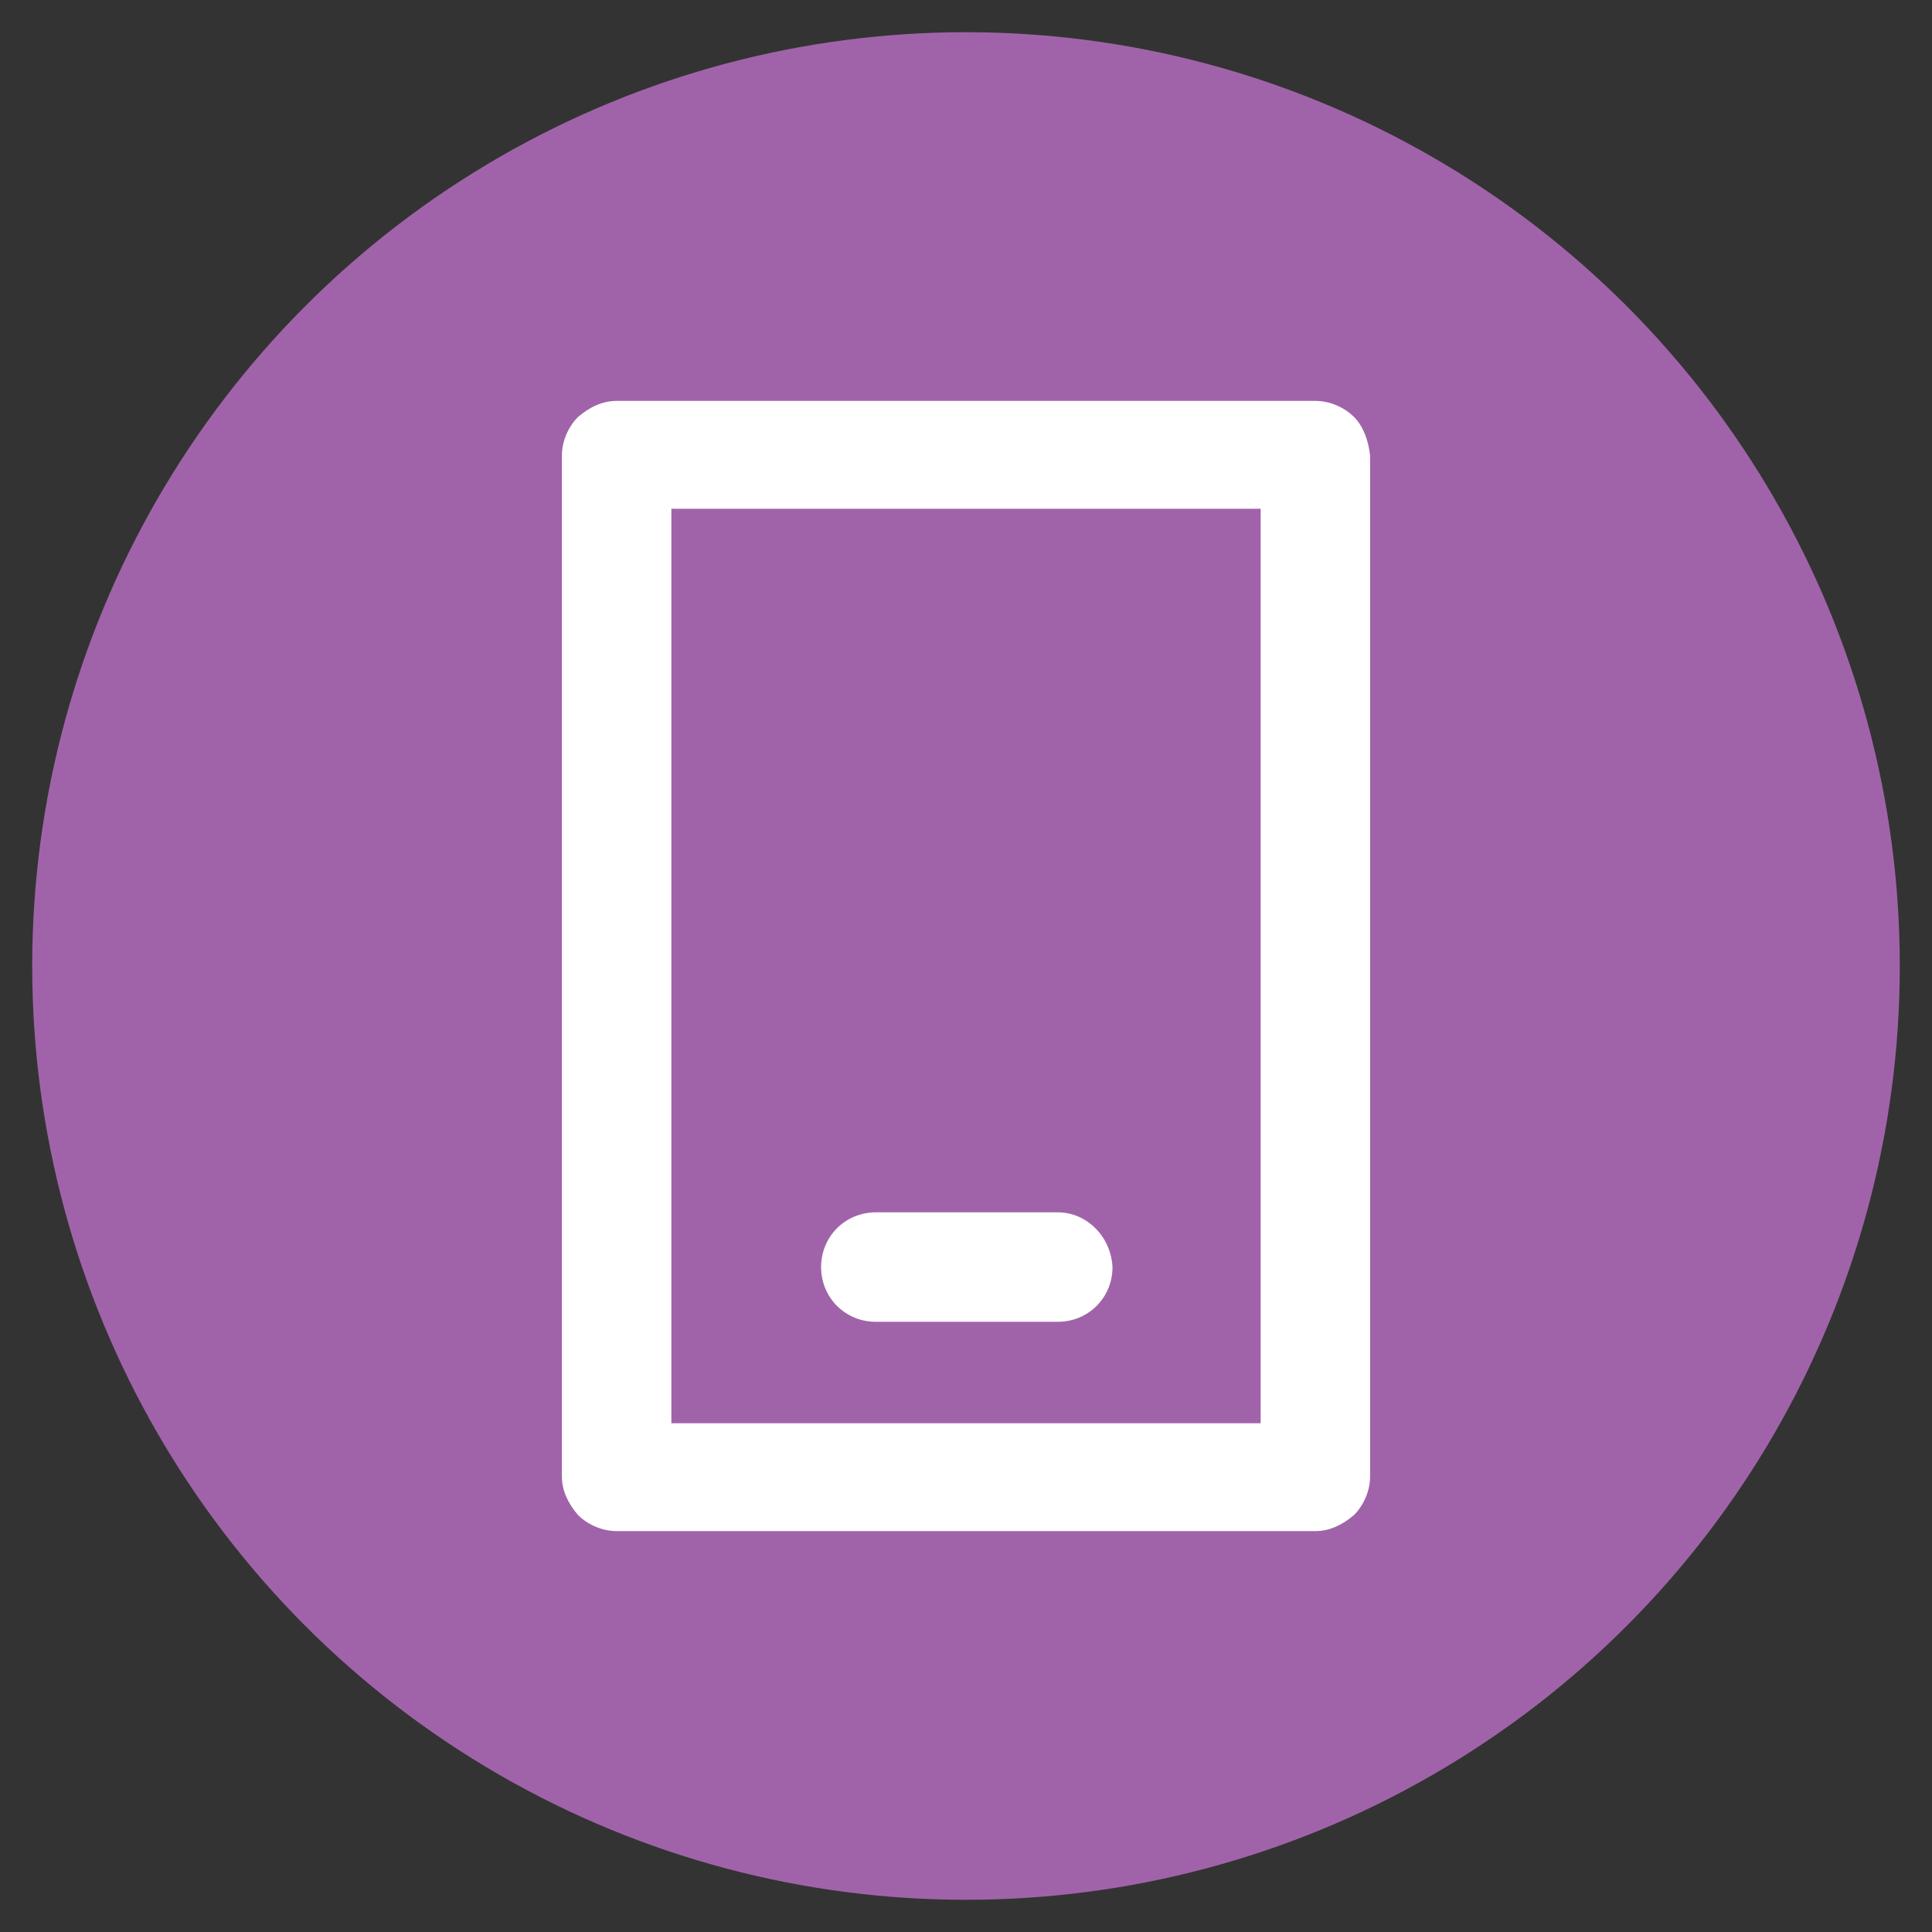 <?xml version="1.0" encoding="utf-8"?>
<!-- Generator: Adobe Illustrator 18.0.0, SVG Export Plug-In . SVG Version: 6.00 Build 0)  -->
<!DOCTYPE svg PUBLIC "-//W3C//DTD SVG 1.1//EN" "http://www.w3.org/Graphics/SVG/1.1/DTD/svg11.dtd">
<svg version="1.1" id="Layer_1" xmlns="http://www.w3.org/2000/svg" xmlns:xlink="http://www.w3.org/1999/xlink" x="0px" y="0px"
	 viewBox="0 0 120 120" enable-background="new 0 0 120 120" xml:space="preserve">
<rect x="0" y="0" width="120" height="120" fill="#333333" stroke="none"/>
<g>
	<g>
		<g>
			<circle fill="#A063A9" cx="60" cy="60" r="58"/>
		</g>
		<g>
			<path fill="#FFFFFF" d="M84.1,25.9c-0.6-0.6-1.5-1-2.4-1H38.3c-0.9,0-1.7,0.4-2.4,1c-0.6,0.6-1,1.5-1,2.4v63.4
				c0,0.9,0.4,1.7,1,2.4c0.6,0.6,1.5,1,2.4,1h43.4c0.9,0,1.7-0.4,2.4-1c0.6-0.6,1-1.5,1-2.4V28.3C85,27.4,84.7,26.5,84.1,25.9z
				 M78.3,88.4l-36.6,0V31.6h36.6V88.4z"/>
			<path fill="#FFFFFF" d="M65.7,75.3H54.4c-1.9,0-3.4,1.5-3.4,3.4c0,1.9,1.5,3.4,3.4,3.4h11.3c1.9,0,3.4-1.5,3.4-3.4
				C69,76.8,67.5,75.3,65.7,75.3z"/>
		</g>
	</g>
</g>
</svg>
